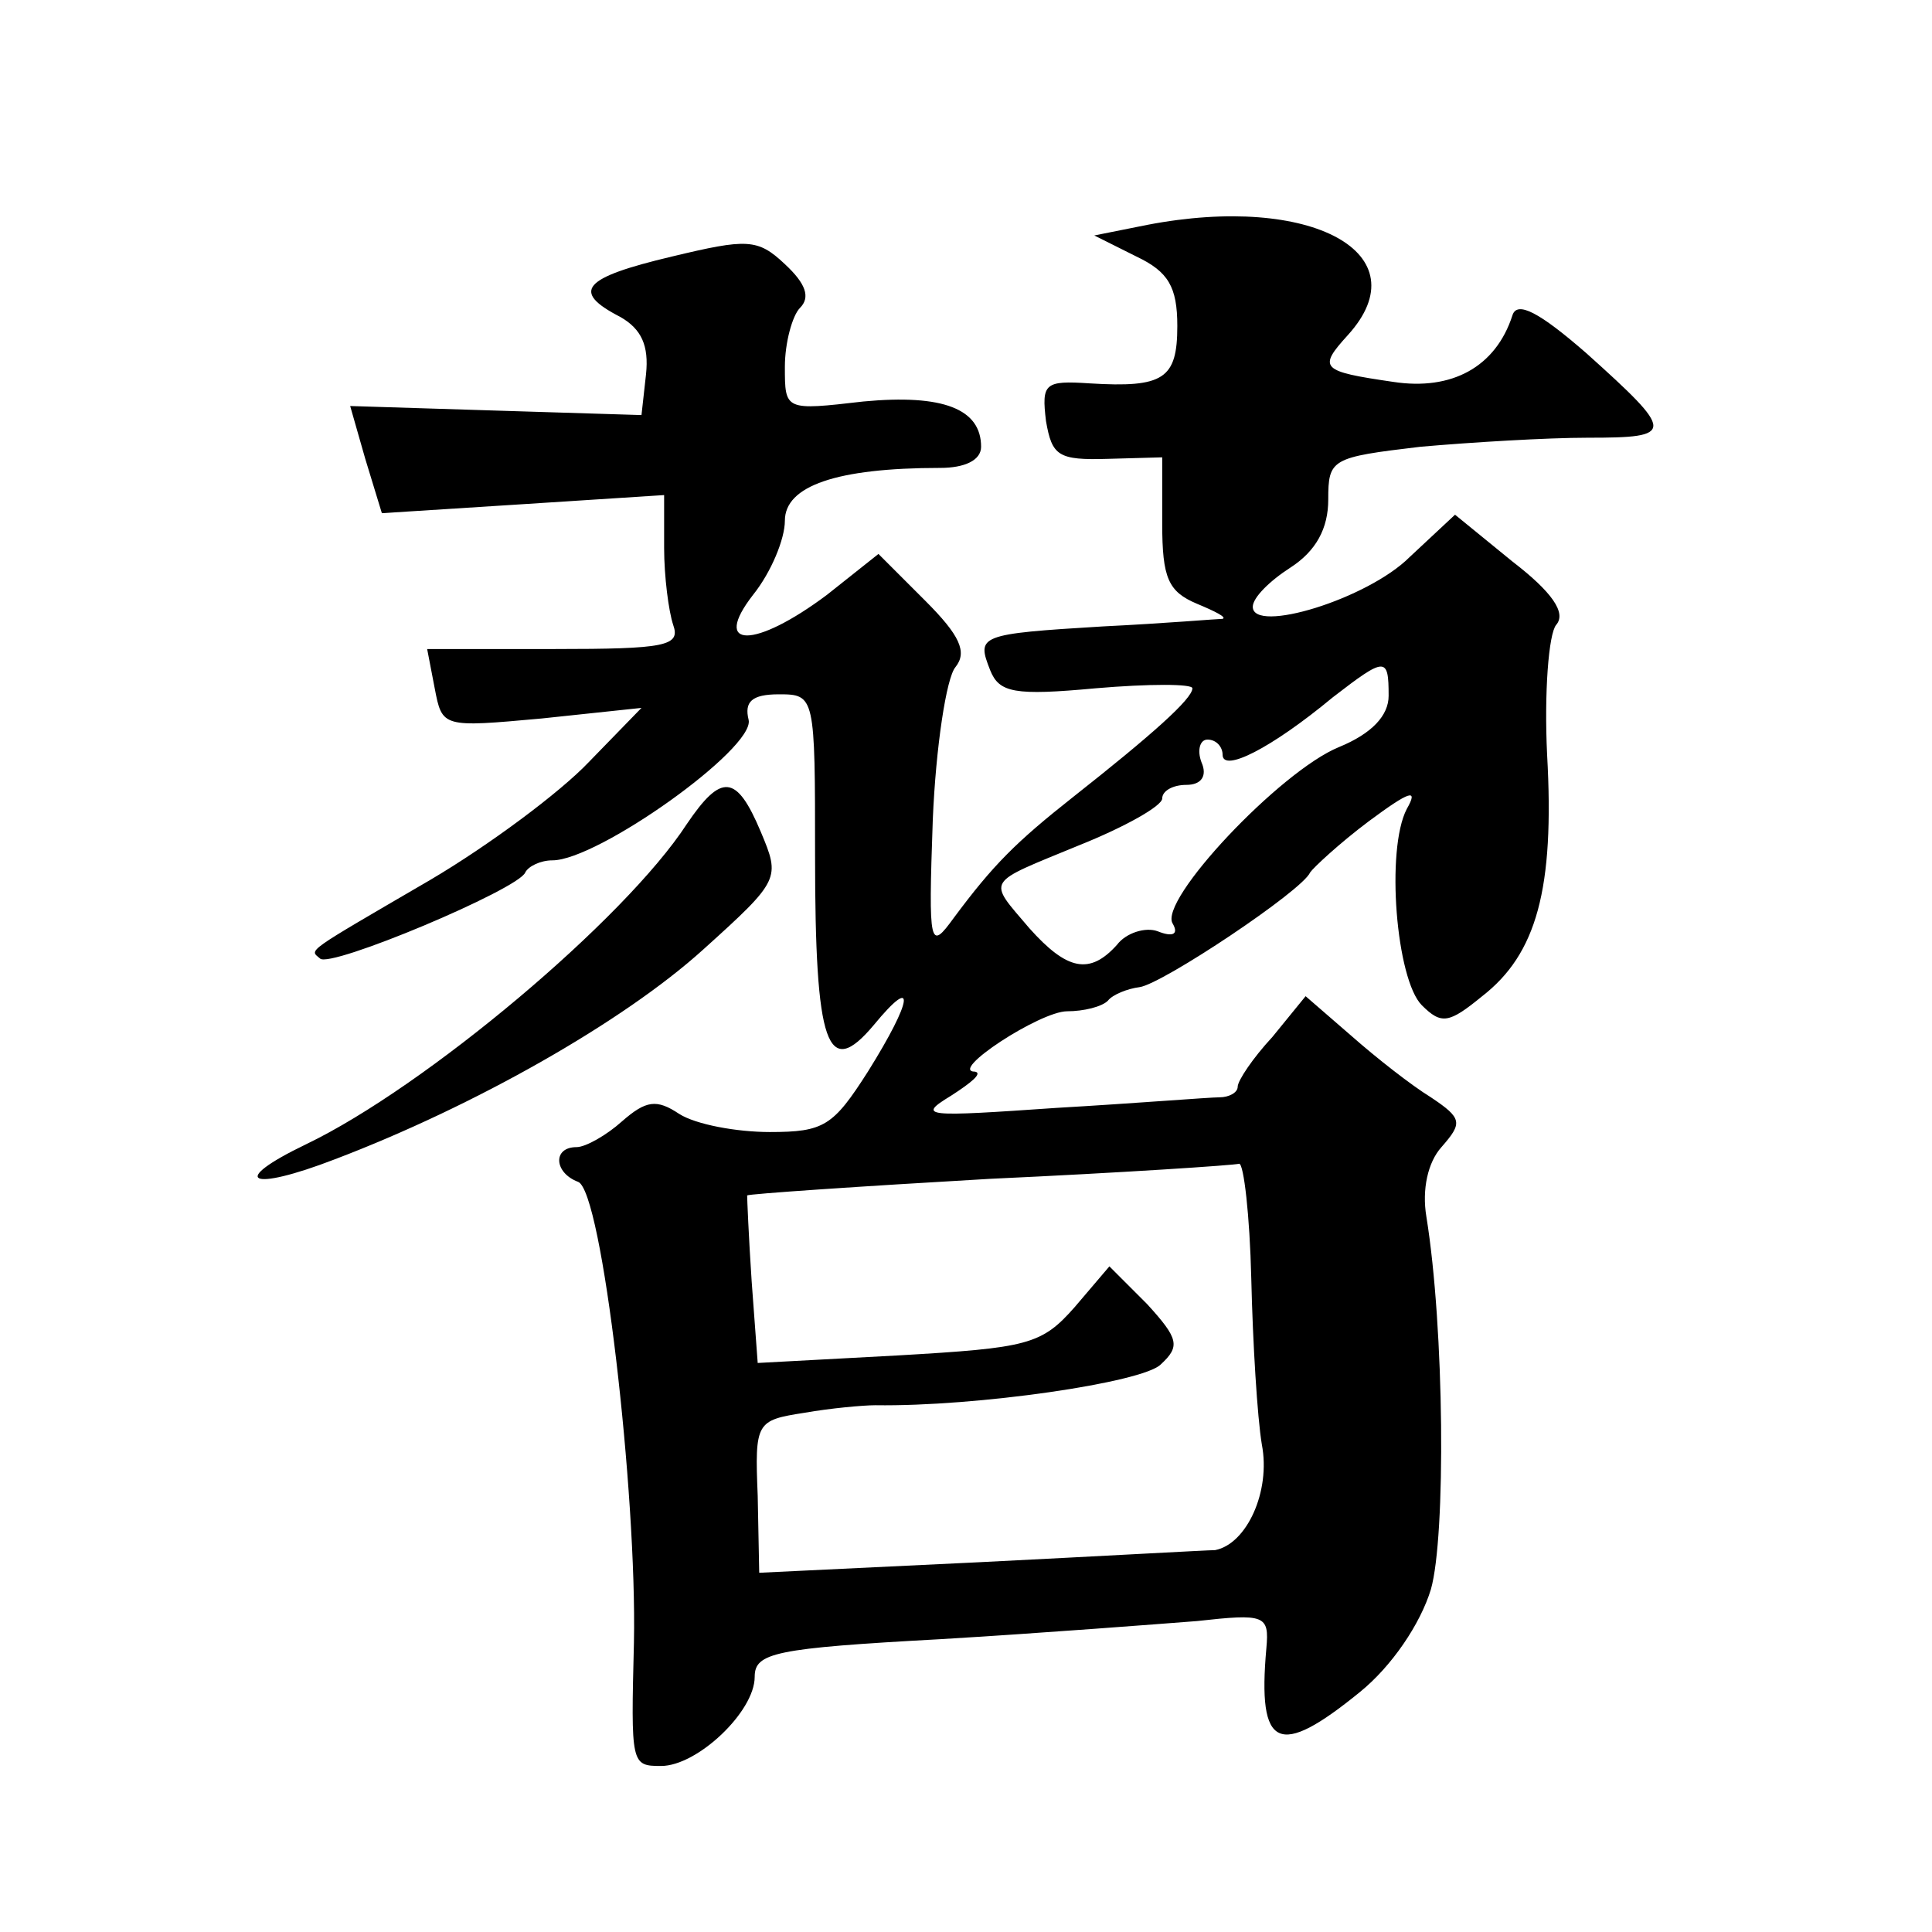 <?xml version="1.0" standalone="no"?>
<!DOCTYPE svg PUBLIC "-//W3C//DTD SVG 20010904//EN"
 "http://www.w3.org/TR/2001/REC-SVG-20010904/DTD/svg10.dtd">
<svg version="1.0" xmlns="http://www.w3.org/2000/svg"
 width="128pt" height="128pt" viewBox="0 0 128 128"
 preserveAspectRatio="xMidYMid meet">
<g transform="translate(0,128) scale(0.1,-0.1)"
fill="#0" stroke="none">
<path d="M760 1131 l-35 -7 28 -14 c21 -10 27 -20 27 -46 0 -35 -9 -41 -58 -38
-30 2 -32 0 -29 -25 4 -23 8 -26 41 -25 l36 1 0 -44 c0 -36 4 -45 23 -53 12 -5
20 -9 17 -10 -3 0 -38 -3 -79 -5 -83 -5 -84 -6 -75 -29 6 -15 16 -17 70 -12 35
3 64 3 64 0 0 -7 -27 -31 -79 -72 -38 -30 -53 -45 -79 -80 -16 -22 -17 -20 -14
65 2 48 9 94 15 101 8 10 3 21 -20 44 l-31 31 -34 -27 c-48 -36 -77 -36 -49 0 12
15 21 37 21 49 0 23 34 35 103 35 16 0 27 5 27 14 0 25 -25 35 -78 30 -52 -6 -52
-6 -52 23 0 16 5 34 10 39 7 7 4 16 -10 29 -18 17 -25 17 -75 5 -59 -14 -67 -23
-34 -40 14 -8 19 -19 17 -38 l-3 -27 -97 3 -96 3 10 -35 11 -36 94 6 93 6 0 -35
c0 -19 3 -42 6 -51 5 -14 -5 -16 -79 -16 l-84 0 5 -26 c5 -26 5 -26 71 -20 l66
7 -35 -36 c-19 -20 -66 -55 -105 -78 -84 -49 -80 -46 -73 -52 6 -7 132 46 136 57
2 4 10 8 18 8 30 0 134 74 130 93 -3 12 2 17 20 17 24 0 24 -1 24 -107 0 -126 8
-149 39 -112 28 34 26 17 -4 -31 -23 -36 -29 -40 -65 -40 -22 0 -49 5 -60 12 -15
10 -22 9 -38 -5 -10 -9 -24 -17 -30 -17 -16 0 -15 -17 1 -23 16 -6 39 -207 37 -305
-2 -81 -2 -82 18 -82 24 0 62 36 62 59 0 16 13 19 123 25 67 4 144 10 170 12 45
5 48 4 46 -18 -6 -67 8 -73 62 -29 21 17 40 45 47 68 10 35 9 173 -3 247 -3 18
1 36 10 46 14 16 14 19 -7 33 -13 8 -36 26 -53 41 l-30 26 -22 -27 c-13 -14 -23
-29 -23 -33 0 -4 -6 -7 -12 -7 -7 0 -56 -4 -108 -7 -87 -6 -93 -6 -70 8 14 9 21
15 16 16 -18 0 43 40 61 40 11 0 23 3 27 7 3 4 13 8 21 9 15 2 108 64 113 76 2
3 19 19 39 34 27 20 33 22 25 8 -14 -27 -7 -113 10 -130 13 -13 18 -12 40 6 36
28 48 71 43 160 -2 41 1 80 6 86 7 8 -3 22 -29 42 l-38 31 -30 -28 c-28 -28 -104
-51 -104 -33 0 6 11 17 25 26 17 11 25 26 25 45 0 27 2 28 61 35 34 3 84 6 111
6 58 0 58 3 -1 56 -31 27 -46 35 -49 25 -11 -34 -40 -50 -79 -44 -48 7 -50 9 -30
31 49 54 -24 94 -133 73z m160 -312 c0 -13 -11 -25 -33 -34 -39 -16 -120 -102 -110
-117 4 -7 0 -9 -10 -5 -8 3 -21 -1 -27 -9 -18 -20 -33 -17 -58 11 -28 33 -30 29
33 55 30 12 55 26 55 31 0 5 7 9 16 9 10 0 14 6 10 15 -3 8 -1 15 4 15 6 0 10 -5
10 -10 0 -12 32 4 73 38 35 27 37 27 37 1z m-91 -386 c1 -43 4 -92 7 -110 6 -31
-10 -66 -31 -70 -5 0 -76 -4 -156 -8 l-146 -7 -1 51 c-2 49 -1 50 31 55 17 3 39
5 47 5 67 -1 177 15 189 27 13 12 12 17 -9 40 l-25 25 -23 -27 c-22 -25 -31 -27
-117 -32 l-93 -5 -4 54 c-2 30 -3 55 -3 57 1 1 74 6 161 11 87 4 162 9 165 10 3
0 7 -34 8 -76z M455 734 c-41 -63 -173 -174 -252 -212 -52 -25 -38 -32 19 -10 92
35 191 91 244 139 51 46 51 47 38 78 -16 38 -26 39 -49 5z"/>
</g>
</svg>
